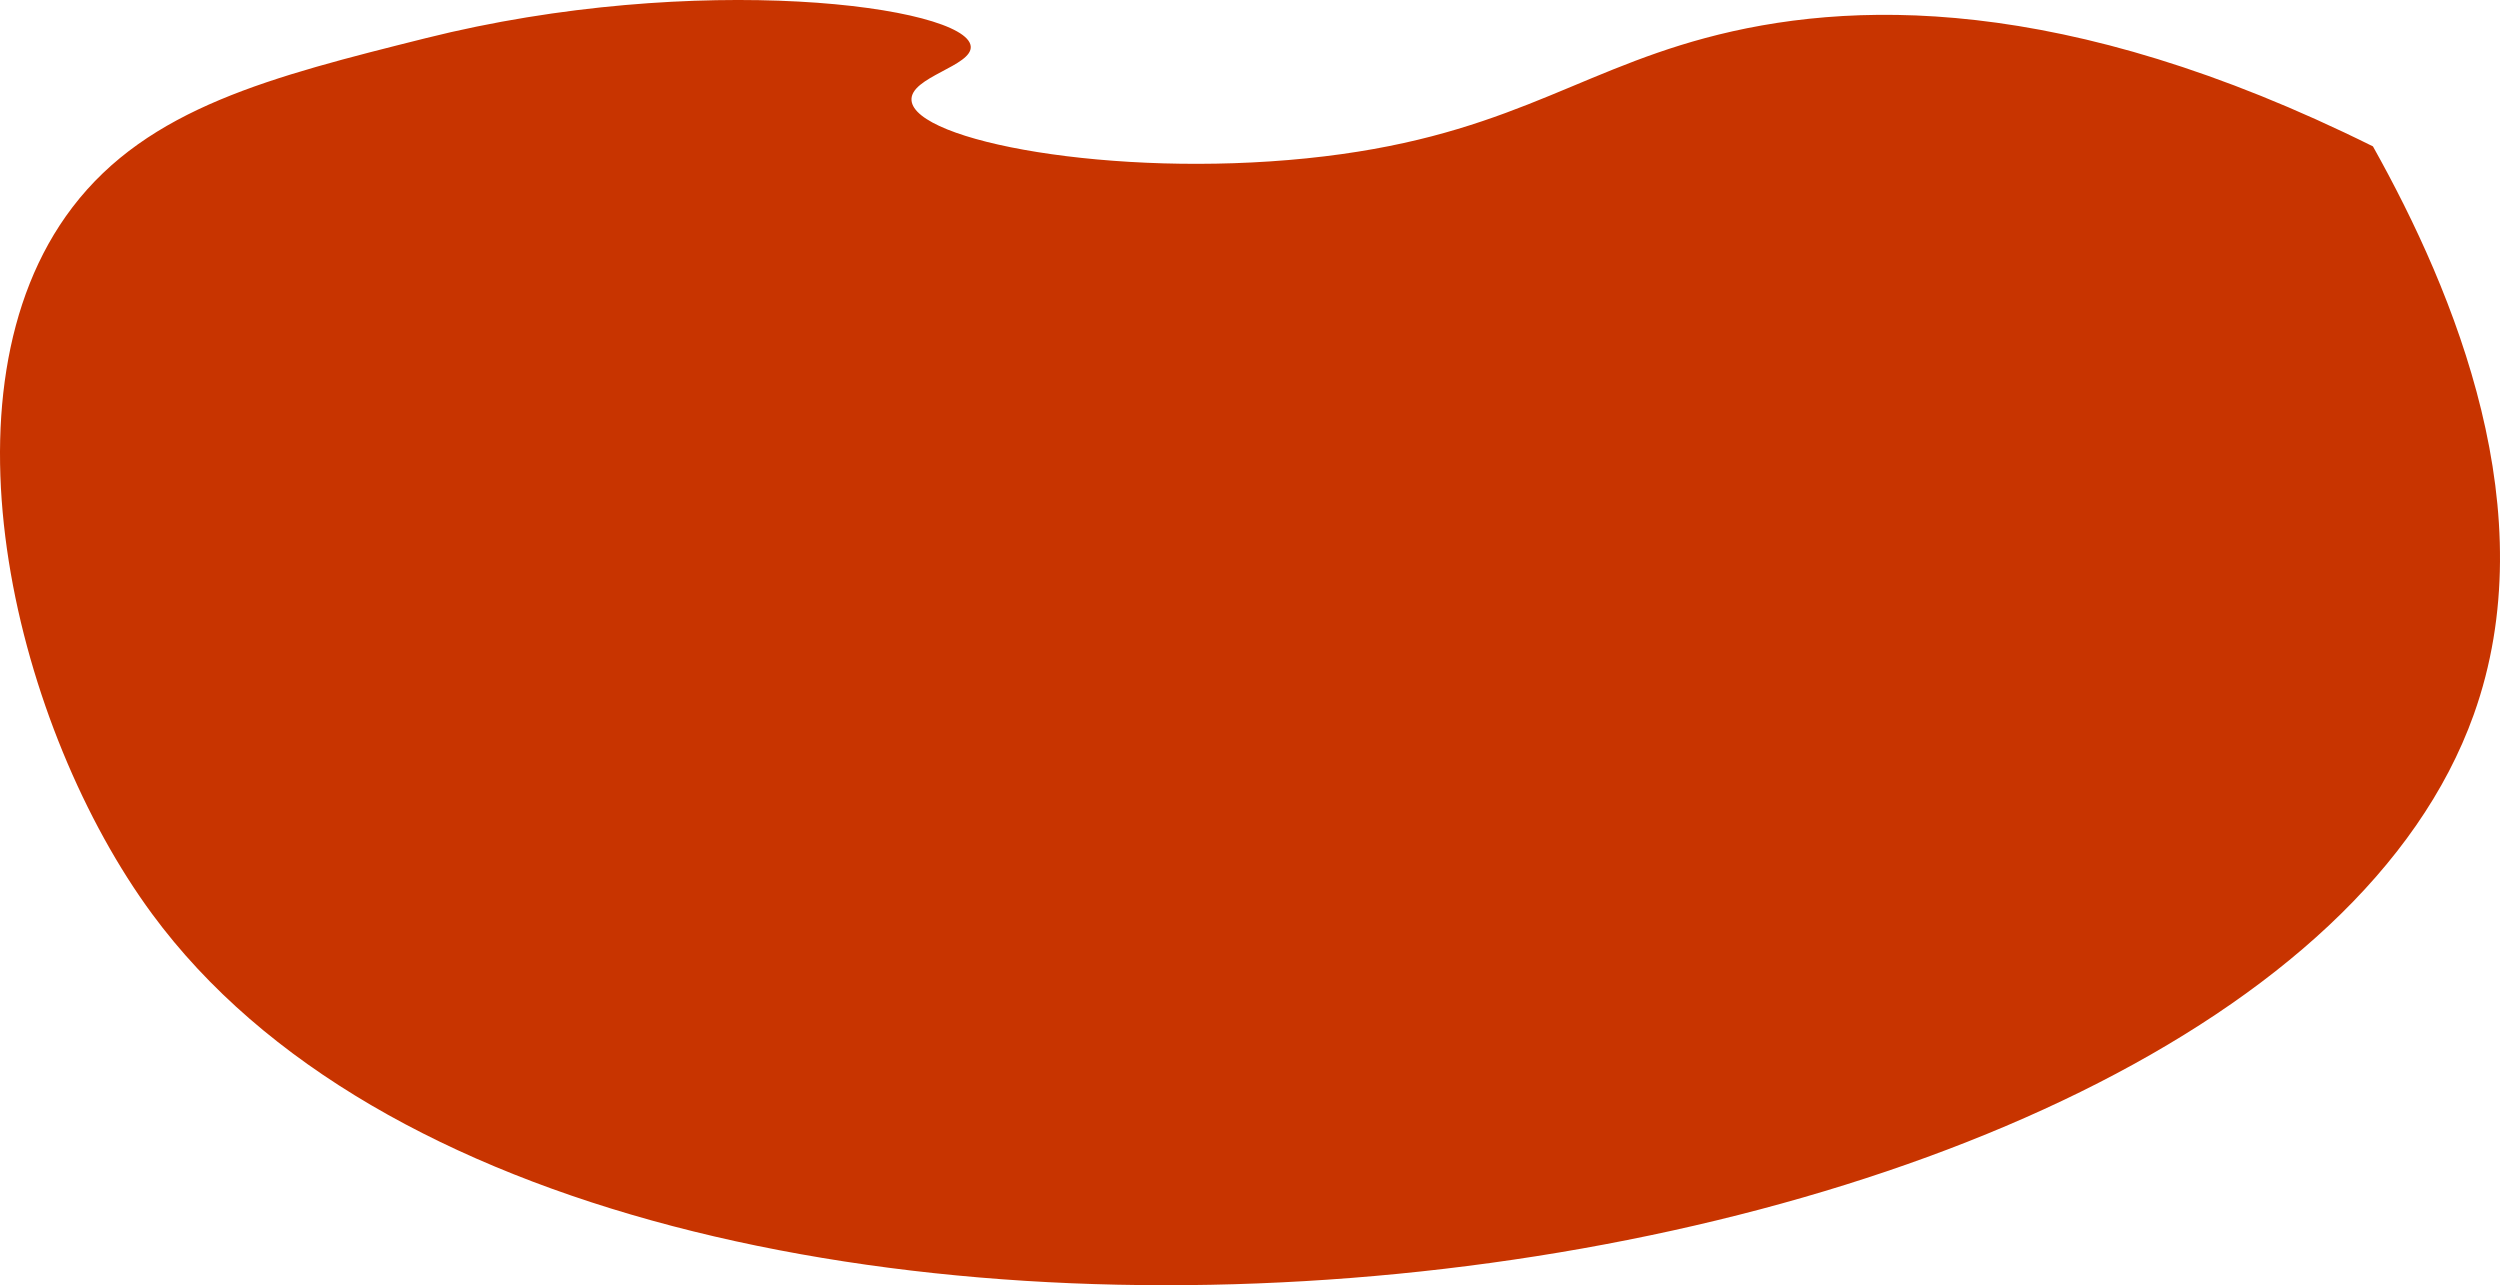<?xml version="1.0" encoding="UTF-8"?> <svg xmlns="http://www.w3.org/2000/svg" viewBox="0 0 2111.55 1085.52"> <defs> <style>.cls-1{fill:#c83400;}</style> </defs> <title>Слой 1</title> <g id="Слой_2" data-name="Слой 2"> <g id="Слой_1-2" data-name="Слой 1"> <path class="cls-1" d="M2004.23,123.63C1742.35-6.46,1560.17-.14,1440.19,32.15c-113.74,30.61-172.87,84.91-336.74,101.6s-330.91-14.51-333.57-49c-1.53-19.78,51.87-29,50-45.74C816.11,5,589-25.22,359.59,32.24c-130.08,32.58-234.38,58.7-298.53,143C-57.79,331.26,14.35,616.85,128.44,771.88c377.88,513.49,1774.18,353.31,1960.88-168.15C2150.33,433.34,2073.76,247.87,2004.23,123.63Z"></path> </g> </g> </svg> 